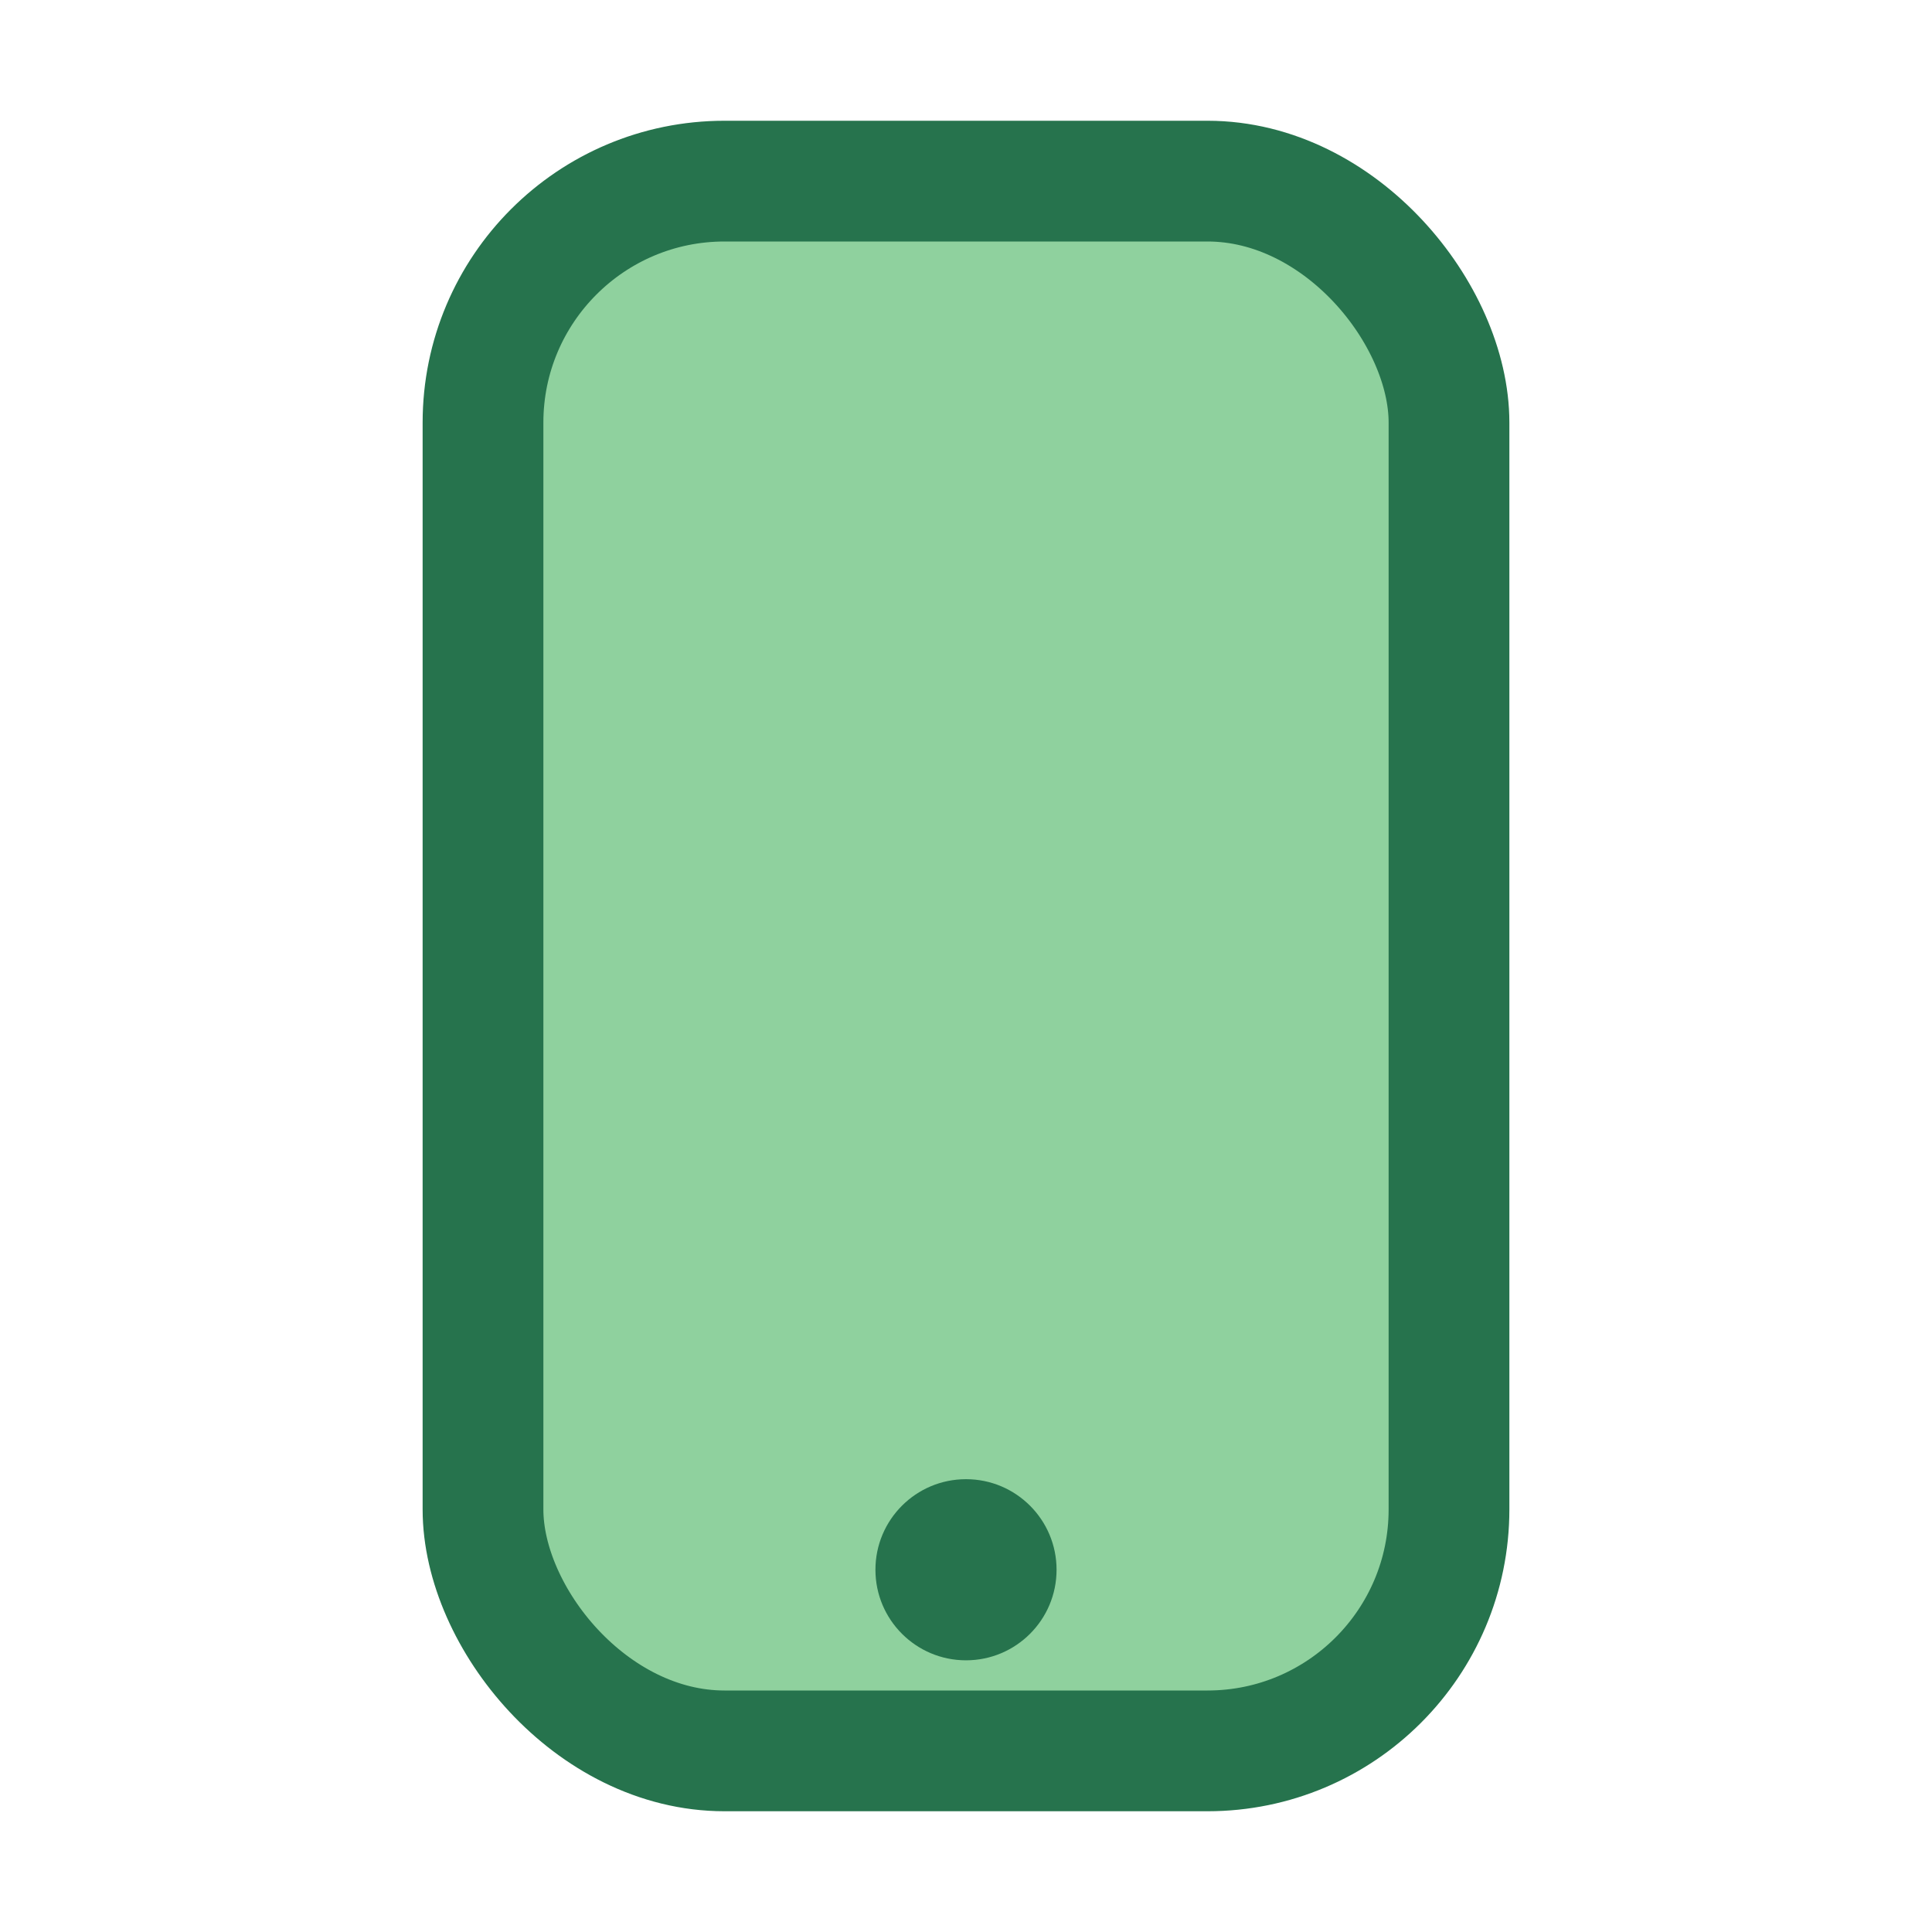 <?xml version="1.0" encoding="UTF-8"?>
<svg xmlns="http://www.w3.org/2000/svg" width="32" height="32" viewBox="0 0 32 32"><rect x="8" y="3" width="16" height="26" rx="4" fill="#8FD19E" stroke="#26734D" stroke-width="2"/><circle cx="16" cy="26" r="1.5" fill="#26734D"/></svg>